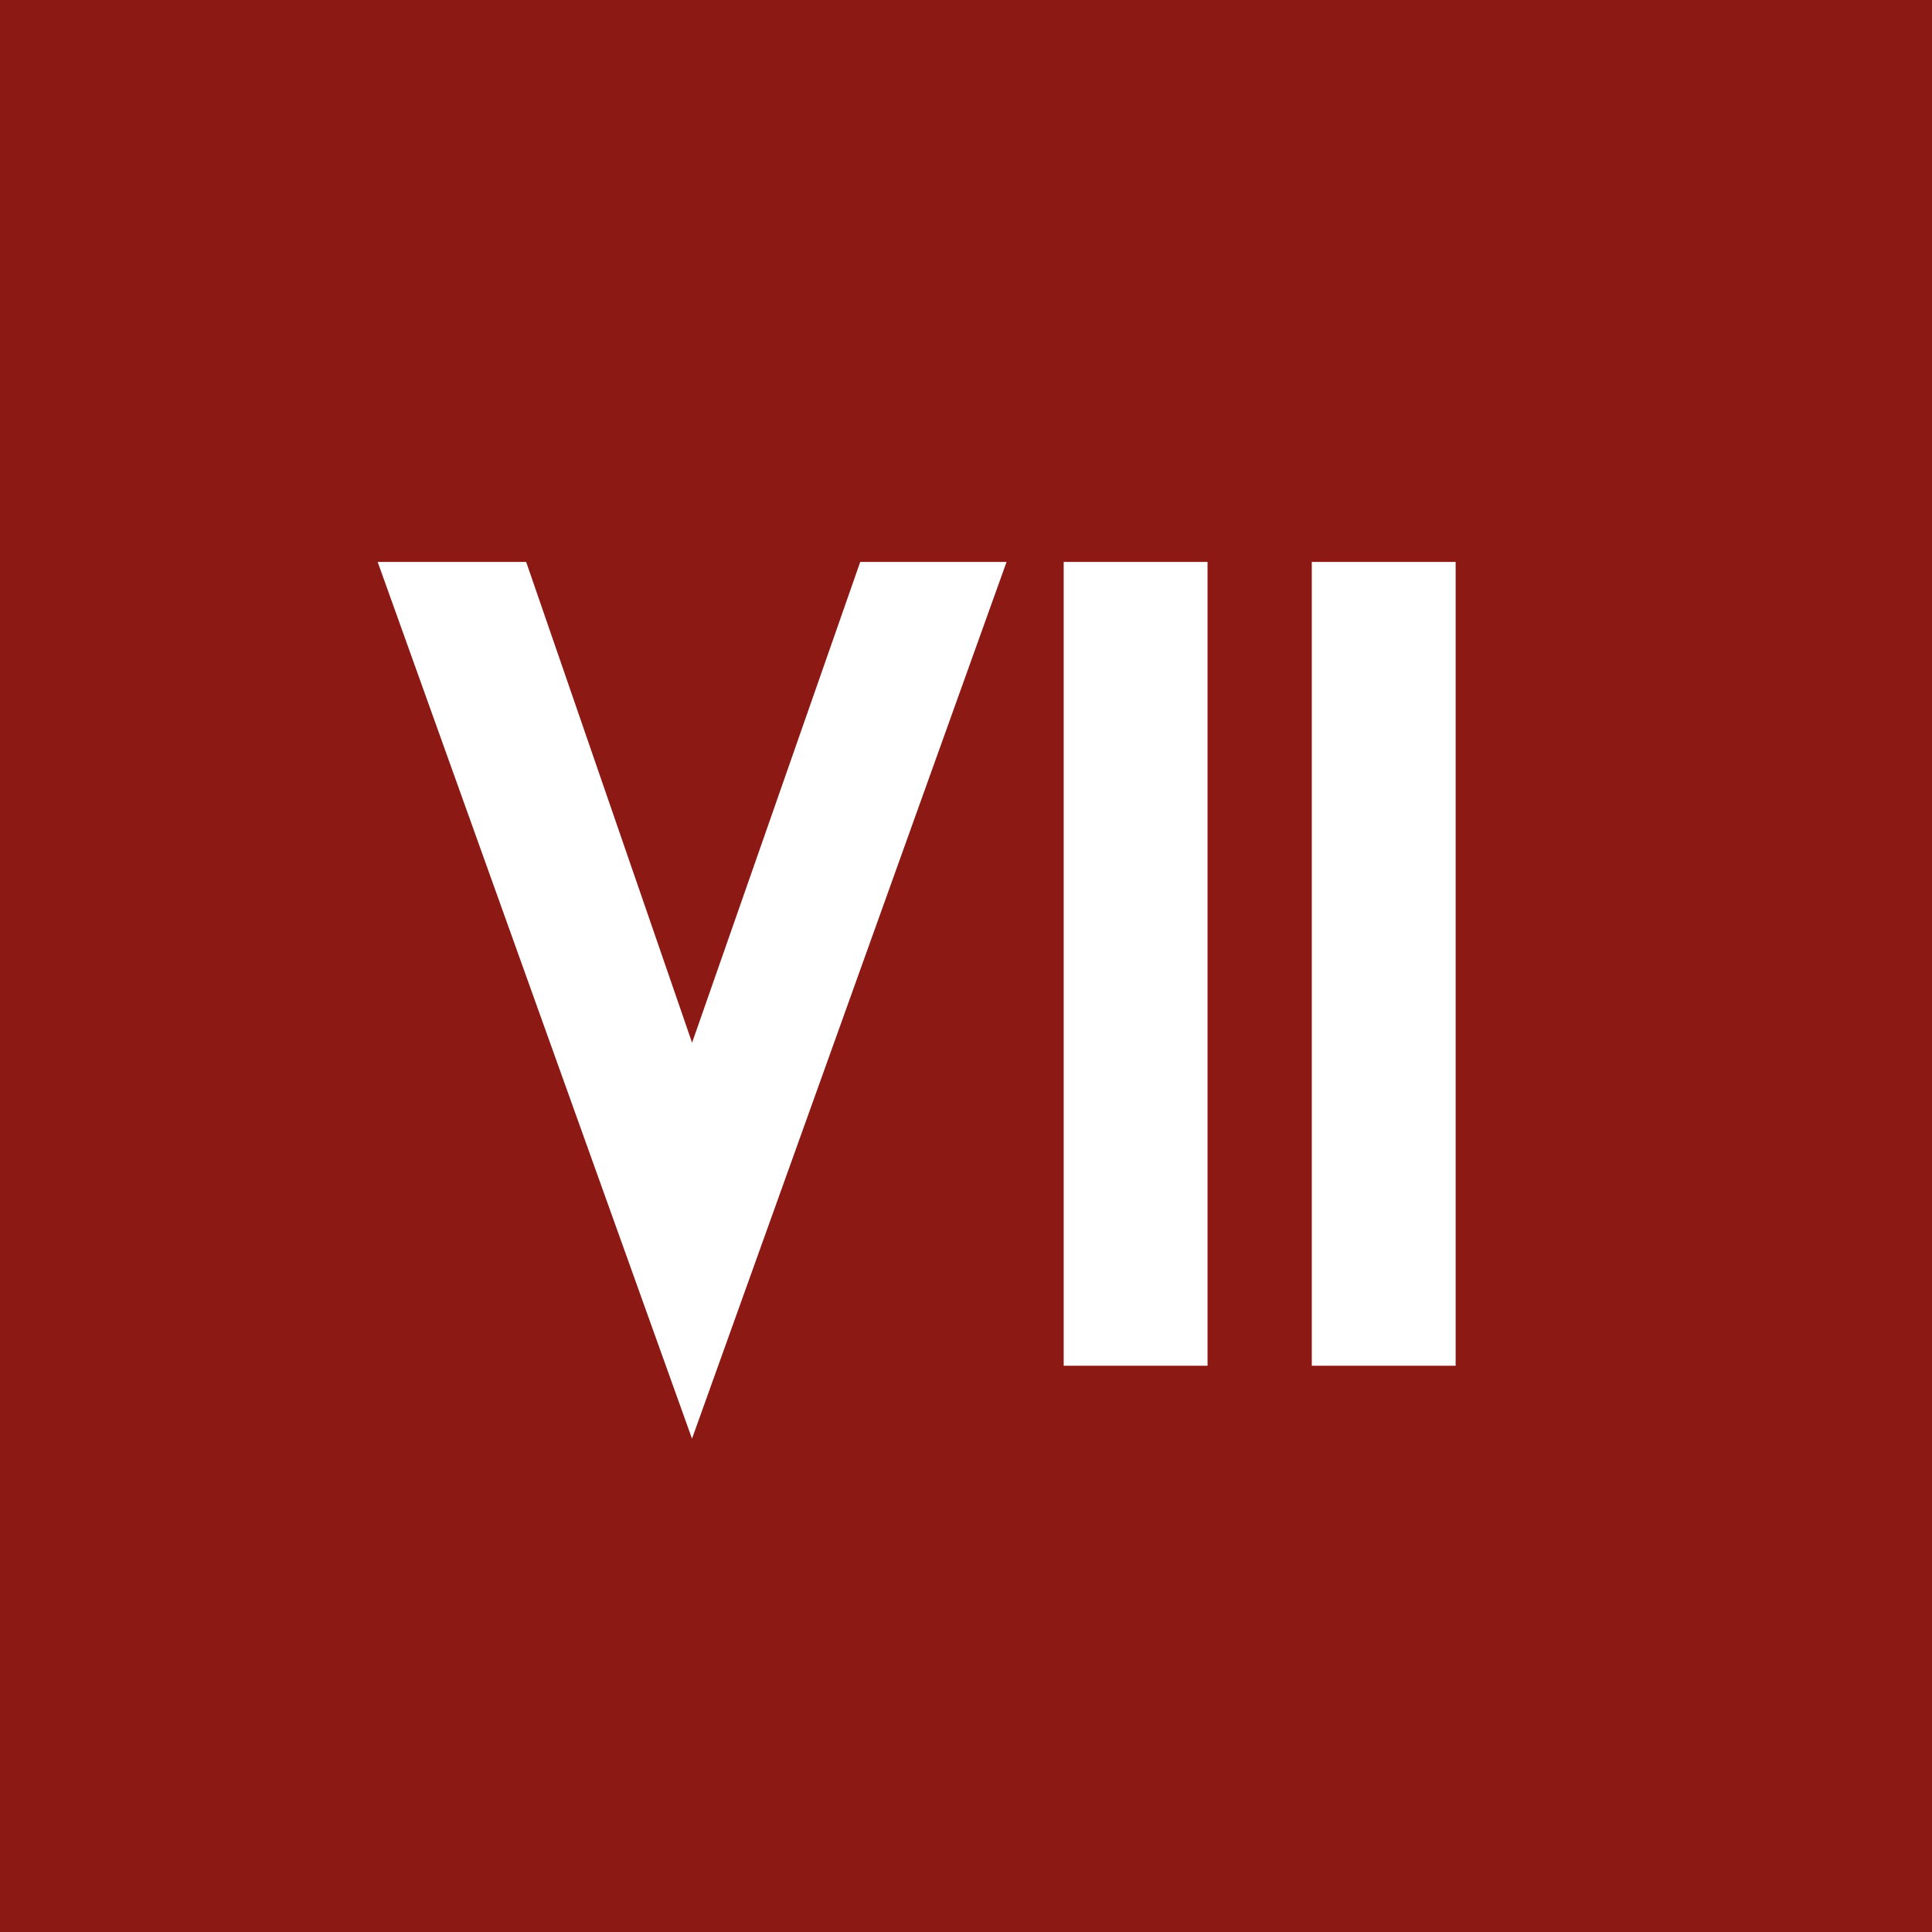 <?xml version="1.0" encoding="UTF-8"?><svg id="Layer_1" xmlns="http://www.w3.org/2000/svg" viewBox="0 0 512 512"><rect width="512" height="512" fill="#8c1914"/><path d="m385.76,361.94h-38.12v-213.02h38.12v213.02Zm-65.75-213.02h-38.12v213.02h38.12v-213.02Zm-219.91,0h39.34l43.97,127.41,44.56-127.41h38.78l-83.36,232.34-83.31-232.36.02.02Z" fill="#fff"/></svg>